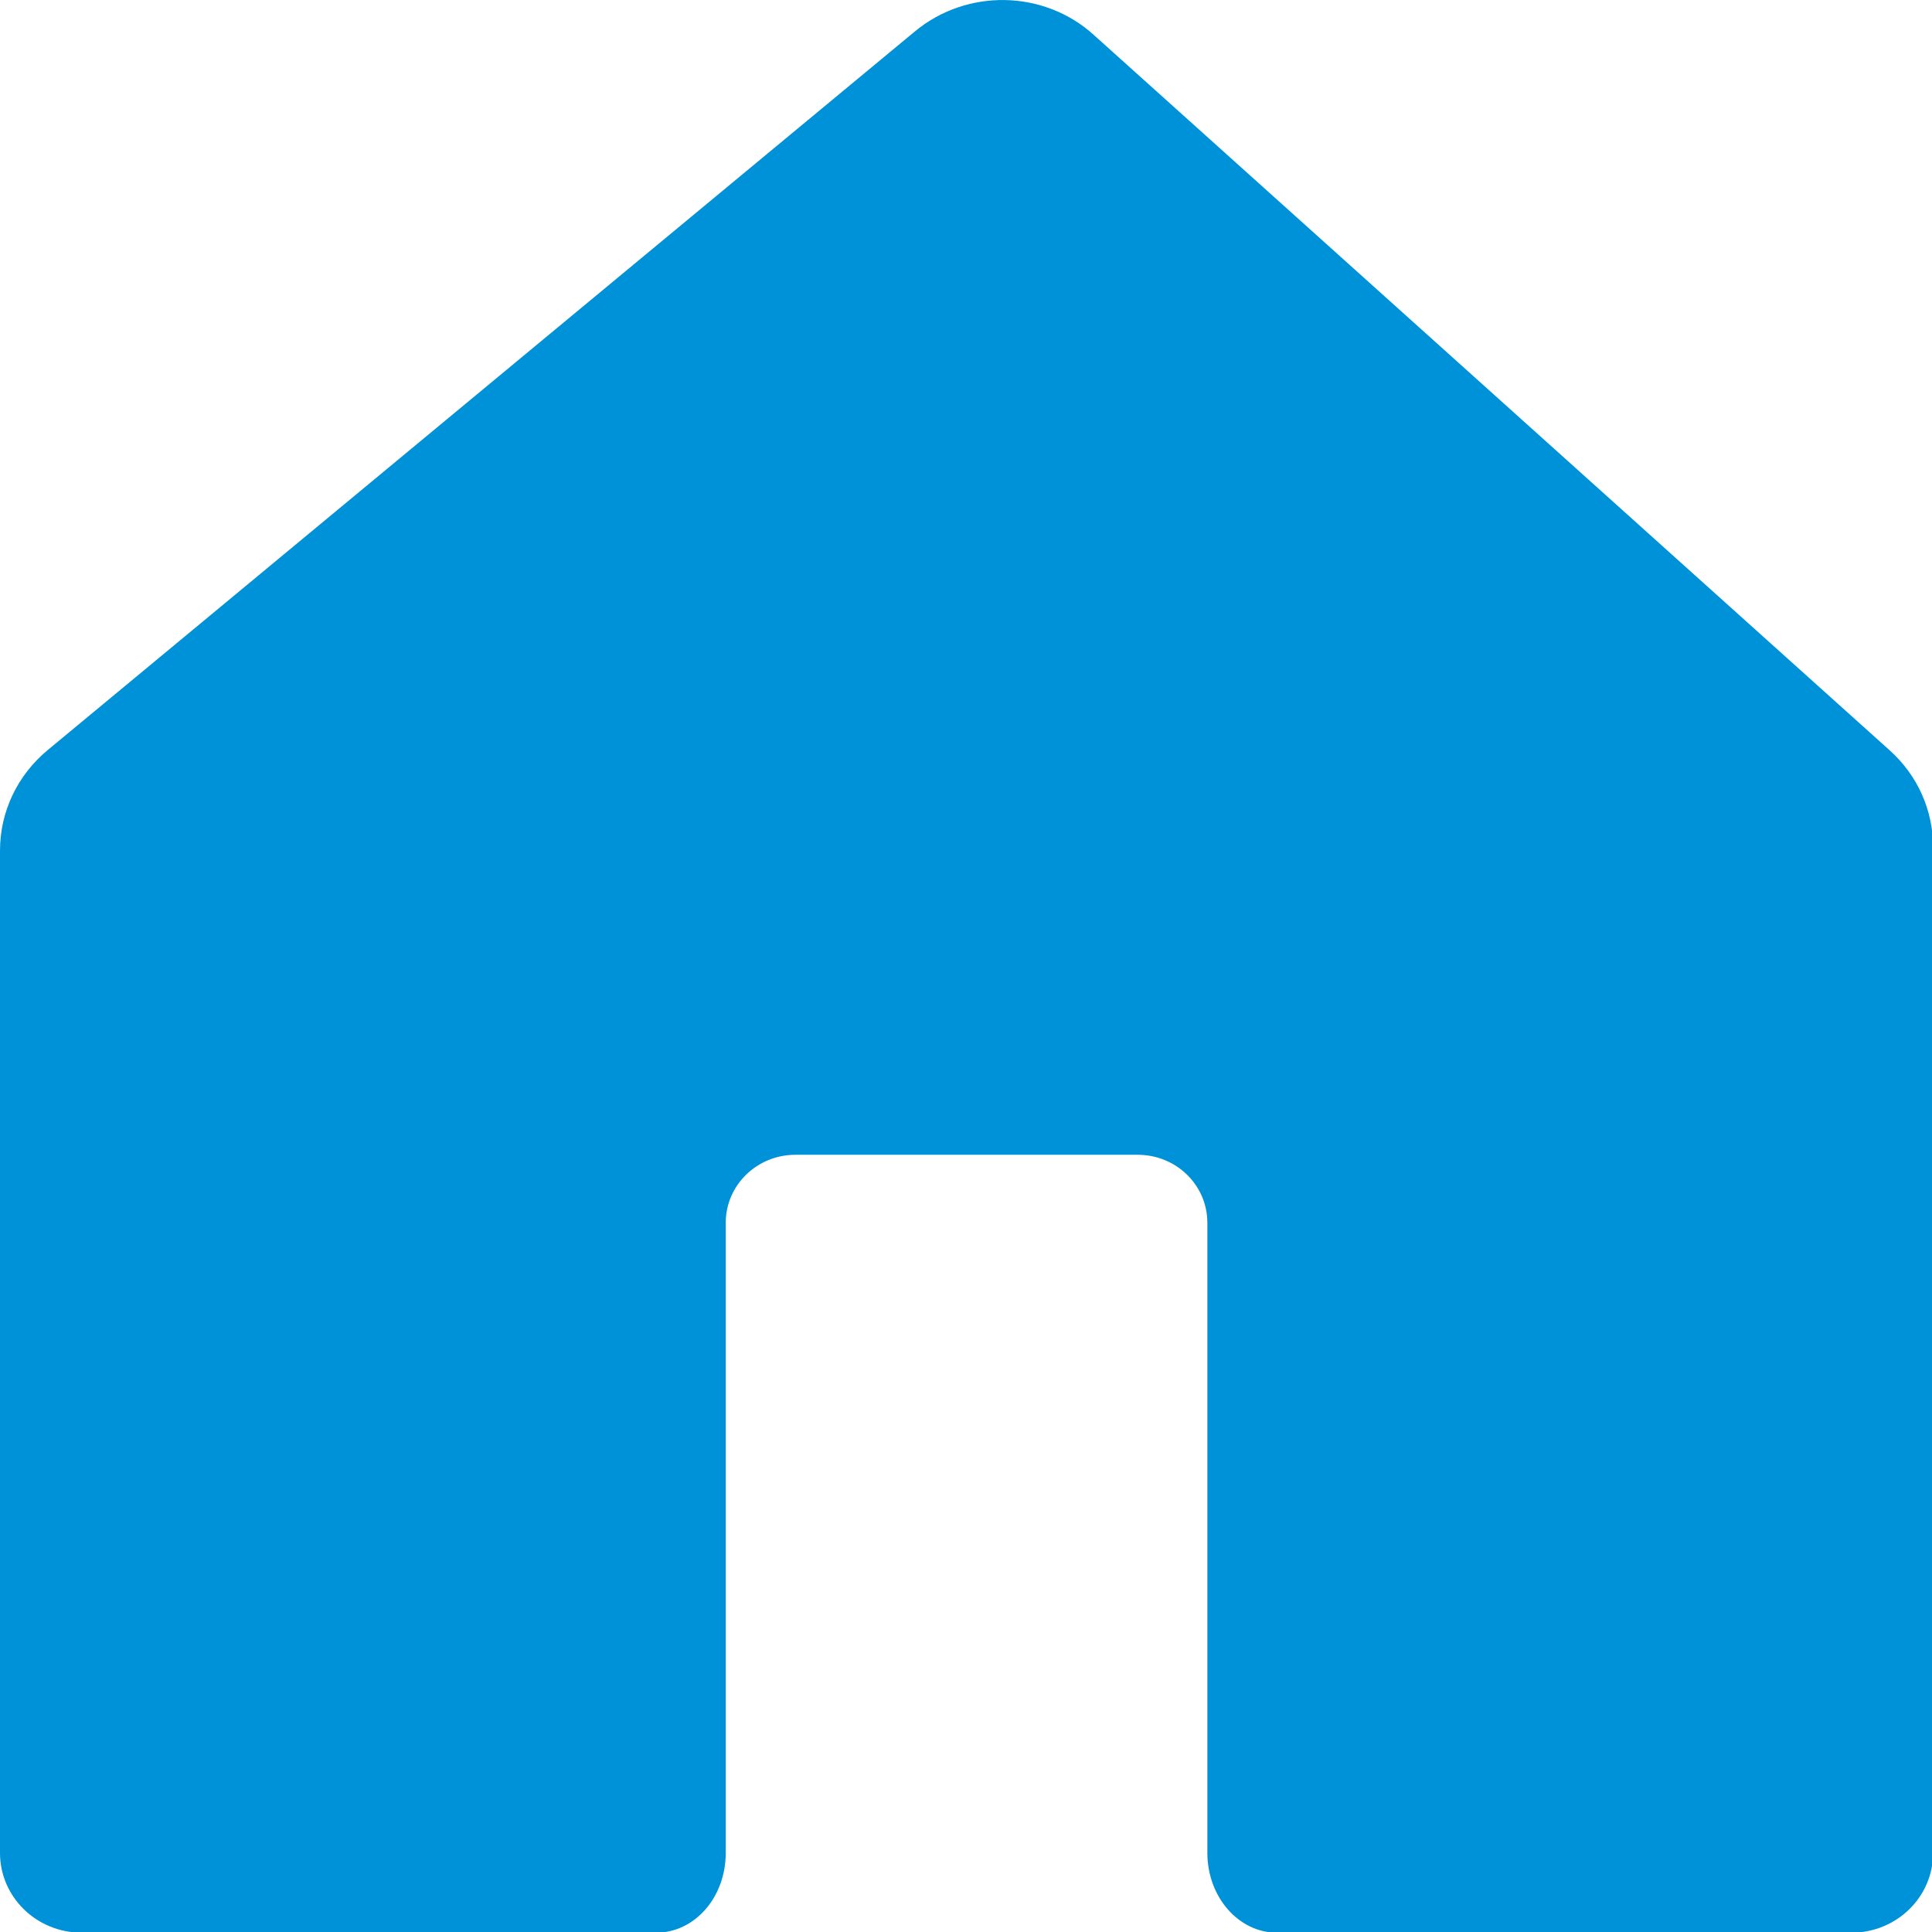 <svg width="14" height="14" viewBox="0 0 14 14" fill="none" xmlns="http://www.w3.org/2000/svg">
<path d="M6.628 0.229L0.346 5.435C0.125 5.618 0 5.883 0 6.164V13.427C0 13.745 0.263 14.005 0.593 14.005H4.754C5.034 14.005 5.259 13.749 5.259 13.427V8.861C5.259 8.588 5.485 8.368 5.764 8.368H8.244C8.524 8.368 8.749 8.588 8.749 8.861V13.427C8.749 13.745 8.974 14.005 9.254 14.005H13.416C13.741 14.005 14.008 13.749 14.008 13.427V6.14C14.008 5.871 13.896 5.618 13.691 5.435L7.927 0.254C7.564 -0.076 7.004 -0.084 6.628 0.229Z" fill="#0092D8"/>
</svg>
